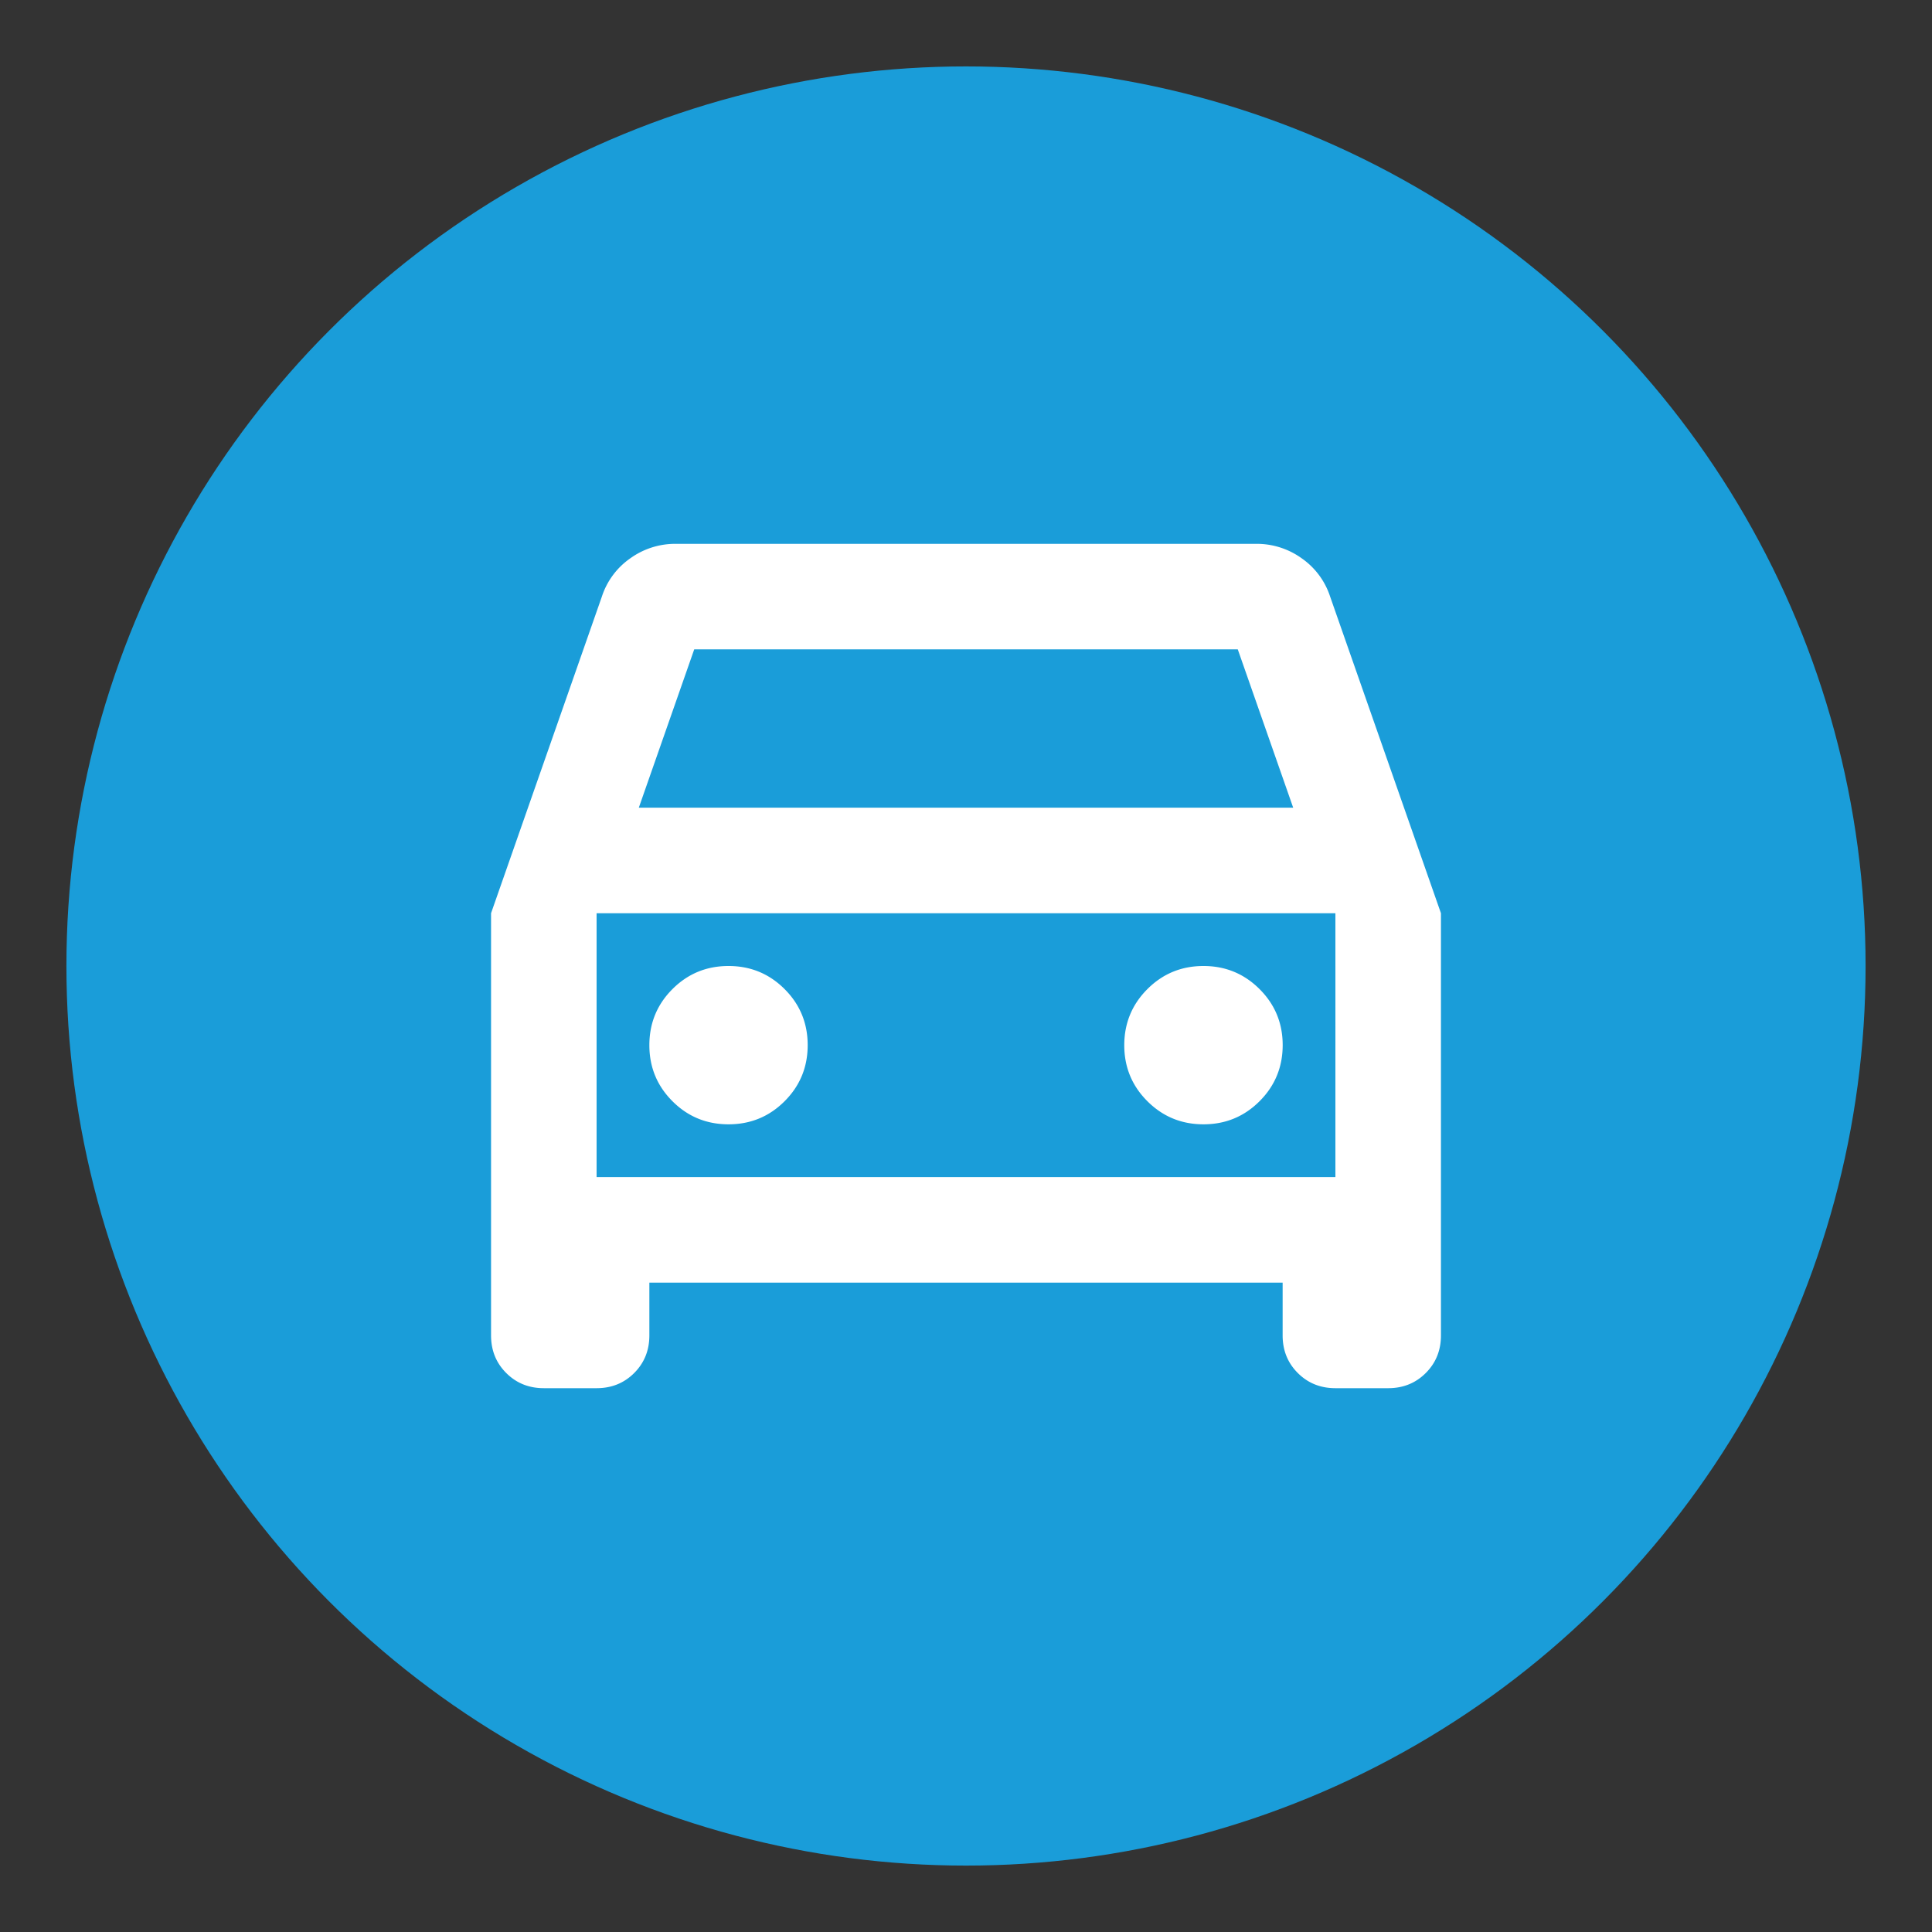 <svg xmlns="http://www.w3.org/2000/svg" id="Layer_1" data-name="Layer 1" viewBox="0 0 1920 1920"><rect x="0" y="0" width="1920" height="1920" fill="#333333" stroke="none"/><defs><style>.cls-1{fill:#1a9dd9;}.cls-2{fill:#fff;}</style></defs><title>Artboard 1 copy 4BEBOLD-ICONE</title><circle class="cls-1" cx="960" cy="960" r="894"></circle><path class="cls-2" d="M645.33,1274.67v52.44q0,22.29-15.07,37.37t-37.37,15.08H540.44q-22.28,0-37.36-15.08T488,1327.11V907.56L598.13,592.89a74.35,74.35,0,0,1,28.19-38,76.35,76.35,0,0,1,45.24-14.43h576.88a76.35,76.35,0,0,1,45.24,14.43,74.35,74.35,0,0,1,28.19,38L1432,907.56v419.55q0,22.29-15.08,37.37t-37.36,15.08h-52.45q-22.29,0-37.37-15.08t-15.07-37.37v-52.44Zm-10.49-472h650.32l-55.07-157.34H689.91Zm-42,104.89v0ZM724,1117.33q32.78,0,55.72-22.94t22.95-55.72q0-32.79-22.95-55.73T724,960q-32.78,0-55.72,22.94t-22.95,55.73q0,32.77,22.95,55.72T724,1117.33Zm472,0q32.77,0,55.72-22.94t23-55.72q0-32.79-23-55.73T1196,960q-32.77,0-55.72,22.94t-23,55.73q0,32.77,23,55.72T1196,1117.33Zm-603.11,52.45h734.22V907.56H592.89Z"></path></svg>